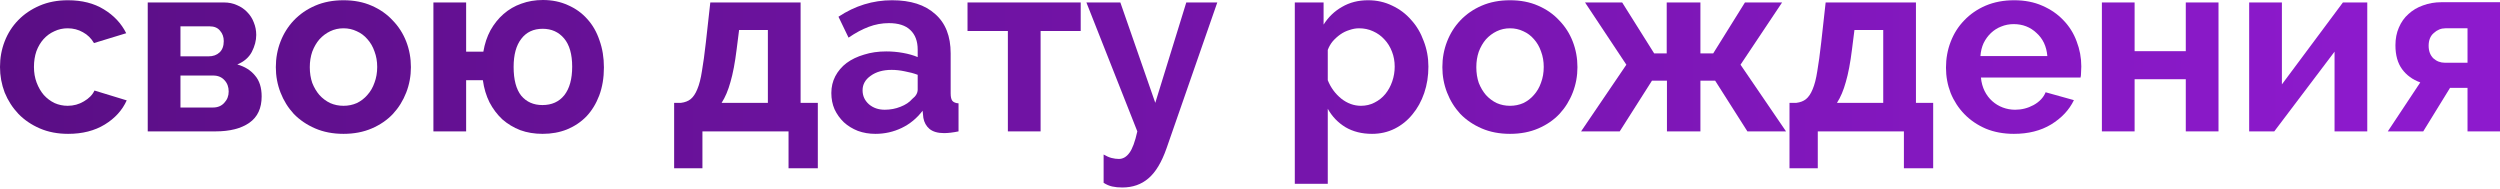 <?xml version="1.0" encoding="UTF-8"?> <svg xmlns="http://www.w3.org/2000/svg" width="1801" height="136" viewBox="0 0 1801 136" fill="none"> <path d="M0 48.211C0 41.712 1.123 35.568 3.368 29.778C5.613 23.988 8.862 18.906 13.116 14.534C17.37 10.162 22.511 6.676 28.537 4.077C34.563 1.477 41.358 0.177 48.92 0.177C59.083 0.177 67.709 2.363 74.799 6.735C82.007 11.107 87.383 16.839 90.928 23.928L67.709 31.018C65.7 27.592 63.041 24.992 59.733 23.22C56.424 21.329 52.761 20.384 48.743 20.384C45.316 20.384 42.126 21.093 39.172 22.511C36.218 23.81 33.618 25.701 31.373 28.182C29.246 30.546 27.532 33.441 26.233 36.868C25.051 40.294 24.46 44.076 24.46 48.211C24.46 52.347 25.11 56.129 26.41 59.555C27.71 62.982 29.423 65.936 31.55 68.418C33.795 70.899 36.395 72.849 39.349 74.267C42.303 75.567 45.434 76.217 48.743 76.217C52.997 76.217 56.897 75.153 60.441 73.026C64.105 70.899 66.645 68.299 68.063 65.227L91.283 72.317C88.092 79.407 82.834 85.197 75.508 89.687C68.181 94.178 59.378 96.423 49.098 96.423C41.535 96.423 34.741 95.123 28.714 92.523C22.688 89.924 17.547 86.438 13.294 82.066C9.04 77.576 5.731 72.435 3.368 66.645C1.123 60.737 0 54.592 0 48.211Z" fill="url(#paint0_linear_661_22)"></path> <path d="M161.376 1.772C164.803 1.772 167.934 2.422 170.77 3.722C173.606 4.904 176.028 6.558 178.037 8.685C180.164 10.812 181.759 13.294 182.823 16.13C184.005 18.965 184.595 21.979 184.595 25.169C184.595 29.187 183.532 33.264 181.405 37.399C179.278 41.417 175.792 44.43 170.947 46.439C176.383 47.975 180.637 50.634 183.709 54.415C186.9 58.078 188.495 63.1 188.495 69.481C188.495 77.989 185.541 84.311 179.632 88.447C173.724 92.582 165.571 94.65 155.172 94.65H106.429V1.772H161.376ZM150.209 40.59C153.518 40.59 156.177 39.645 158.185 37.754C160.194 35.863 161.199 33.145 161.199 29.6C161.199 26.646 160.312 24.165 158.54 22.156C156.886 20.029 154.345 18.965 150.918 18.965H130.003V40.59H150.209ZM153.4 77.457C156.827 77.457 159.544 76.335 161.553 74.09C163.68 71.844 164.744 69.127 164.744 65.936C164.744 62.628 163.739 59.91 161.73 57.783C159.722 55.538 157.004 54.415 153.577 54.415H130.003V77.457H153.4Z" fill="url(#paint1_linear_661_22)"></path> <path d="M247.455 96.423C239.892 96.423 233.098 95.123 227.071 92.523C221.045 89.924 215.905 86.438 211.651 82.066C207.515 77.576 204.324 72.435 202.079 66.645C199.834 60.855 198.712 54.77 198.712 48.389C198.712 41.89 199.834 35.745 202.079 29.955C204.324 24.165 207.515 19.084 211.651 14.712C215.905 10.221 221.045 6.676 227.071 4.077C233.098 1.477 239.892 0.177 247.455 0.177C255.017 0.177 261.753 1.477 267.661 4.077C273.687 6.676 278.768 10.221 282.904 14.712C287.158 19.084 290.408 24.165 292.653 29.955C294.898 35.745 296.021 41.89 296.021 48.389C296.021 54.77 294.898 60.855 292.653 66.645C290.408 72.435 287.217 77.576 283.082 82.066C278.946 86.438 273.865 89.924 267.838 92.523C261.812 95.123 255.017 96.423 247.455 96.423ZM223.172 48.389C223.172 52.525 223.763 56.306 224.944 59.733C226.244 63.041 227.957 65.936 230.084 68.418C232.33 70.899 234.929 72.849 237.883 74.267C240.837 75.567 244.028 76.217 247.455 76.217C250.881 76.217 254.072 75.567 257.026 74.267C259.98 72.849 262.521 70.899 264.648 68.418C266.893 65.936 268.606 62.982 269.788 59.555C271.088 56.129 271.738 52.347 271.738 48.211C271.738 44.194 271.088 40.472 269.788 37.045C268.606 33.618 266.893 30.664 264.648 28.182C262.521 25.701 259.98 23.81 257.026 22.511C254.072 21.093 250.881 20.384 247.455 20.384C244.028 20.384 240.837 21.093 237.883 22.511C234.929 23.928 232.33 25.878 230.084 28.36C227.957 30.841 226.244 33.795 224.944 37.222C223.763 40.649 223.172 44.371 223.172 48.389Z" fill="url(#paint2_linear_661_22)"></path> <path d="M348.21 37.222C349.156 31.55 350.869 26.41 353.351 21.802C355.95 17.193 359.082 13.294 362.745 10.103C366.526 6.795 370.78 4.313 375.507 2.659C380.351 0.886 385.551 0 391.104 0C397.722 0 403.748 1.241 409.184 3.722C414.619 6.086 419.228 9.394 423.009 13.648C426.909 17.902 429.863 23.042 431.871 29.069C433.998 34.977 435.062 41.476 435.062 48.566C435.062 56.01 433.939 62.746 431.694 68.772C429.449 74.68 426.377 79.703 422.477 83.838C418.578 87.856 413.91 90.987 408.475 93.232C403.157 95.359 397.308 96.423 390.927 96.423C385.019 96.423 379.642 95.537 374.798 93.764C369.953 91.874 365.64 89.274 361.859 85.965C358.195 82.538 355.123 78.462 352.642 73.735C350.278 69.008 348.683 63.691 347.856 57.783H335.803V94.65H312.229V1.772H335.803V37.222H348.21ZM370.012 48.211C370.012 57.428 371.843 64.341 375.507 68.949C379.288 73.44 384.369 75.685 390.75 75.685C397.485 75.685 402.744 73.322 406.525 68.595C410.306 63.75 412.197 56.897 412.197 48.034C412.197 39.054 410.247 32.259 406.348 27.651C402.448 23.042 397.308 20.738 390.927 20.738C384.31 20.738 379.17 23.16 375.507 28.005C371.843 32.732 370.012 39.467 370.012 48.211Z" fill="url(#paint3_linear_661_22)"></path> <path d="M485.647 74.09H490.61C493.446 73.735 495.75 72.849 497.522 71.431C499.413 69.895 501.008 67.531 502.308 64.341C503.726 61.032 504.849 56.66 505.676 51.225C506.621 45.789 507.566 38.876 508.512 30.487L511.702 1.772H576.752V74.09H589.16V121.238H568.067V94.65H506.03V121.238H485.647V74.09ZM553.178 74.09V21.624H532.44L530.668 35.627C529.486 45.198 528.009 52.997 526.237 59.024C524.582 65.05 522.455 70.072 519.856 74.09H553.178Z" fill="url(#paint4_linear_661_22)"></path> <path d="M630.619 96.423C626.129 96.423 621.934 95.714 618.034 94.296C614.135 92.76 610.767 90.692 607.931 88.092C605.095 85.374 602.85 82.243 601.196 78.698C599.66 75.153 598.892 71.254 598.892 67C598.892 62.628 599.837 58.61 601.728 54.947C603.736 51.166 606.454 47.975 609.881 45.376C613.426 42.776 617.621 40.767 622.466 39.349C627.31 37.813 632.628 37.045 638.418 37.045C642.554 37.045 646.571 37.399 650.471 38.108C654.488 38.817 658.033 39.822 661.106 41.121V35.804C661.106 29.66 659.333 24.933 655.788 21.624C652.361 18.316 647.221 16.661 640.368 16.661C635.405 16.661 630.56 17.547 625.833 19.32C621.107 21.093 616.262 23.692 611.299 27.119L604.032 12.053C615.967 4.136 628.846 0.177 642.672 0.177C656.025 0.177 666.364 3.486 673.69 10.103C681.135 16.602 684.857 26.055 684.857 38.463V67.354C684.857 69.836 685.27 71.608 686.098 72.672C687.043 73.735 688.52 74.326 690.529 74.444V94.65C686.511 95.478 683.025 95.891 680.071 95.891C675.581 95.891 672.095 94.887 669.614 92.878C667.25 90.869 665.773 88.21 665.182 84.902L664.651 79.762C660.515 85.197 655.493 89.333 649.584 92.169C643.676 95.005 637.354 96.423 630.619 96.423ZM637.354 79.053C641.372 79.053 645.153 78.344 648.698 76.926C652.361 75.508 655.197 73.617 657.206 71.254C659.806 69.245 661.106 67 661.106 64.518V53.883C658.27 52.82 655.197 51.993 651.889 51.402C648.58 50.693 645.39 50.338 642.317 50.338C636.173 50.338 631.151 51.756 627.251 54.592C623.352 57.31 621.402 60.796 621.402 65.05C621.402 69.068 622.938 72.435 626.011 75.153C629.083 77.753 632.864 79.053 637.354 79.053Z" fill="url(#paint5_linear_661_22)"></path> <path d="M749.645 94.65H726.071V22.333H697.002V1.772H778.536V22.333H749.645V94.65Z" fill="url(#paint6_linear_661_22)"></path> <path d="M795.045 111.312C797.054 112.493 798.945 113.32 800.717 113.793C802.608 114.266 804.38 114.502 806.035 114.502C808.989 114.502 811.529 113.025 813.656 110.071C815.783 107.235 817.674 102.095 819.328 94.65L782.638 1.772H807.098L832.267 74.09L854.601 1.772H876.934L840.421 106.703C836.876 116.865 832.504 124.133 827.305 128.505C822.223 132.877 815.961 135.063 808.516 135.063C805.798 135.063 803.376 134.827 801.249 134.354C799.122 133.881 797.054 132.995 795.045 131.695V111.312Z" fill="url(#paint7_linear_661_22)"></path> <path d="M988.43 96.423C981.104 96.423 974.723 94.828 969.287 91.637C963.852 88.329 959.598 83.897 956.525 78.344V132.404H932.774V1.772H953.512V17.725C956.939 12.289 961.37 8.035 966.806 4.963C972.241 1.772 978.504 0.177 985.594 0.177C991.857 0.177 997.647 1.477 1002.96 4.077C1008.28 6.558 1012.83 9.985 1016.61 14.357C1020.51 18.611 1023.52 23.692 1025.65 29.6C1027.9 35.391 1029.02 41.535 1029.02 48.034C1029.02 54.77 1028.02 61.092 1026.01 67C1024 72.908 1021.16 78.048 1017.5 82.42C1013.95 86.792 1009.7 90.219 1004.74 92.701C999.774 95.182 994.338 96.423 988.43 96.423ZM980.454 76.217C983.999 76.217 987.248 75.448 990.202 73.912C993.275 72.376 995.874 70.308 998.001 67.709C1000.13 65.109 1001.78 62.096 1002.96 58.669C1004.15 55.242 1004.74 51.697 1004.74 48.034C1004.74 44.135 1004.09 40.531 1002.79 37.222C1001.49 33.795 999.656 30.841 997.292 28.36C995.047 25.878 992.329 23.928 989.139 22.511C986.067 21.093 982.699 20.384 979.036 20.384C976.791 20.384 974.486 20.797 972.123 21.624C969.76 22.333 967.574 23.397 965.565 24.815C963.556 26.233 961.725 27.887 960.07 29.778C958.534 31.668 957.352 33.736 956.525 35.981V57.783C958.652 63.1 961.902 67.531 966.274 71.076C970.646 74.503 975.373 76.217 980.454 76.217Z" fill="url(#paint8_linear_661_22)"></path> <path d="M1087.82 96.423C1080.26 96.423 1073.47 95.123 1067.44 92.523C1061.41 89.924 1056.27 86.438 1052.02 82.066C1047.88 77.576 1044.69 72.435 1042.45 66.645C1040.2 60.855 1039.08 54.77 1039.08 48.389C1039.08 41.89 1040.2 35.745 1042.45 29.955C1044.69 24.165 1047.88 19.084 1052.02 14.712C1056.27 10.221 1061.41 6.676 1067.44 4.077C1073.47 1.477 1080.26 0.177 1087.82 0.177C1095.39 0.177 1102.12 1.477 1108.03 4.077C1114.06 6.676 1119.14 10.221 1123.27 14.712C1127.53 19.084 1130.78 24.165 1133.02 29.955C1135.27 35.745 1136.39 41.89 1136.39 48.389C1136.39 54.77 1135.27 60.855 1133.02 66.645C1130.78 72.435 1127.59 77.576 1123.45 82.066C1119.32 86.438 1114.23 89.924 1108.21 92.523C1102.18 95.123 1095.39 96.423 1087.82 96.423ZM1063.54 48.389C1063.54 52.525 1064.13 56.306 1065.31 59.733C1066.61 63.041 1068.33 65.936 1070.45 68.418C1072.7 70.899 1075.3 72.849 1078.25 74.267C1081.21 75.567 1084.4 76.217 1087.82 76.217C1091.25 76.217 1094.44 75.567 1097.4 74.267C1100.35 72.849 1102.89 70.899 1105.02 68.418C1107.26 65.936 1108.98 62.982 1110.16 59.555C1111.46 56.129 1112.11 52.347 1112.11 48.211C1112.11 44.194 1111.46 40.472 1110.16 37.045C1108.98 33.618 1107.26 30.664 1105.02 28.182C1102.89 25.701 1100.35 23.81 1097.4 22.511C1094.44 21.093 1091.25 20.384 1087.82 20.384C1084.4 20.384 1081.21 21.093 1078.25 22.511C1075.3 23.928 1072.7 25.878 1070.45 28.36C1068.33 30.841 1066.61 33.795 1065.31 37.222C1064.13 40.649 1063.54 44.371 1063.54 48.389Z" fill="url(#paint9_linear_661_22)"></path> <path d="M1168.61 1.772L1191.66 38.463H1200.7V1.772H1224.98V38.463H1234.2L1257.06 1.772H1283.82L1253.87 46.616L1286.66 94.65H1258.83L1235.61 58.137H1224.98V94.65H1200.87V58.137H1190.06L1166.84 94.65H1139.01L1171.63 46.616L1141.85 1.772H1168.61Z" fill="url(#paint10_linear_661_22)"></path> <path d="M1289.15 74.09H1294.11C1296.95 73.735 1299.25 72.849 1301.02 71.431C1302.91 69.895 1304.51 67.531 1305.81 64.341C1307.23 61.032 1308.35 56.66 1309.18 51.225C1310.12 45.789 1311.07 38.876 1312.01 30.487L1315.2 1.772H1380.25V74.09H1392.66V121.238H1371.57V94.65H1309.53V121.238H1289.15V74.09ZM1356.68 74.09V21.624H1335.94L1334.17 35.627C1332.99 45.198 1331.51 52.997 1329.74 59.024C1328.08 65.05 1325.96 70.072 1323.36 74.09H1356.68Z" fill="url(#paint11_linear_661_22)"></path> <path d="M1450.81 96.423C1443.36 96.423 1436.63 95.182 1430.6 92.701C1424.57 90.101 1419.43 86.615 1415.18 82.243C1410.93 77.871 1407.62 72.79 1405.25 67C1403.01 61.21 1401.89 55.124 1401.89 48.743C1401.89 42.126 1403.01 35.922 1405.25 30.132C1407.5 24.224 1410.75 19.084 1415 14.712C1419.26 10.221 1424.4 6.676 1430.42 4.077C1436.57 1.477 1443.42 0.177 1450.98 0.177C1458.55 0.177 1465.28 1.477 1471.19 4.077C1477.22 6.676 1482.3 10.162 1486.43 14.534C1490.69 18.906 1493.88 23.988 1496 29.778C1498.25 35.568 1499.37 41.594 1499.37 47.857C1499.37 49.393 1499.31 50.87 1499.19 52.288C1499.19 53.706 1499.08 54.888 1498.84 55.833H1427.05C1427.41 59.496 1428.3 62.746 1429.71 65.582C1431.13 68.418 1432.96 70.84 1435.21 72.849C1437.45 74.858 1439.99 76.394 1442.83 77.457C1445.67 78.521 1448.62 79.053 1451.69 79.053C1456.42 79.053 1460.85 77.93 1464.99 75.685C1469.24 73.322 1472.13 70.249 1473.67 66.468L1494.05 72.14C1490.63 79.23 1485.13 85.079 1477.57 89.687C1470.13 94.178 1461.2 96.423 1450.81 96.423ZM1474.91 40.413C1474.32 33.441 1471.72 27.887 1467.11 23.751C1462.62 19.497 1457.13 17.37 1450.63 17.37C1447.44 17.37 1444.43 17.961 1441.59 19.143C1438.87 20.206 1436.45 21.742 1434.32 23.751C1432.19 25.76 1430.42 28.182 1429 31.018C1427.7 33.854 1426.94 36.986 1426.7 40.413H1474.91Z" fill="url(#paint12_linear_661_22)"></path> <path d="M1537.77 36.868H1574.64V1.772H1598.21V94.65H1574.64V57.074H1537.77V94.65H1514.2V1.772H1537.77V36.868Z" fill="url(#paint13_linear_661_22)"></path> <path d="M1643.88 60.796L1687.83 1.772H1705.38V94.65H1681.81V37.222L1638.38 94.65H1620.3V1.772H1643.88V60.796Z" fill="url(#paint14_linear_661_22)"></path> <path d="M1743.57 59.378C1738.01 57.369 1733.64 54.179 1730.45 49.807C1727.26 45.434 1725.67 39.703 1725.67 32.614C1725.67 27.887 1726.49 23.633 1728.15 19.852C1729.8 15.952 1732.11 12.703 1735.06 10.103C1738.01 7.385 1741.5 5.317 1745.52 3.899C1749.65 2.363 1754.08 1.595 1758.81 1.595H1801V94.65H1777.6V63.278H1765.02L1745.7 94.65H1720.17L1743.57 59.378ZM1777.6 45.198V20.384H1761.65C1758.58 20.384 1755.8 21.506 1753.32 23.751C1750.84 25.878 1749.59 28.951 1749.59 32.968C1749.59 36.749 1750.72 39.763 1752.96 42.008C1755.33 44.135 1758.1 45.198 1761.29 45.198H1777.6Z" fill="url(#paint15_linear_661_22)"></path> <defs> <linearGradient id="paint0_linear_661_22" x1="-4.969" y1="50.645" x2="1723.95" y2="50.645" gradientUnits="userSpaceOnUse"> <stop stop-color="#5A0E85"></stop> <stop offset="1" stop-color="#8D1ACD"></stop> </linearGradient> <linearGradient id="paint1_linear_661_22" x1="-4.969" y1="50.645" x2="1723.95" y2="50.645" gradientUnits="userSpaceOnUse"> <stop stop-color="#5A0E85"></stop> <stop offset="1" stop-color="#8D1ACD"></stop> </linearGradient> <linearGradient id="paint2_linear_661_22" x1="-4.969" y1="50.645" x2="1723.95" y2="50.645" gradientUnits="userSpaceOnUse"> <stop stop-color="#5A0E85"></stop> <stop offset="1" stop-color="#8D1ACD"></stop> </linearGradient> <linearGradient id="paint3_linear_661_22" x1="-4.969" y1="50.645" x2="1723.95" y2="50.645" gradientUnits="userSpaceOnUse"> <stop stop-color="#5A0E85"></stop> <stop offset="1" stop-color="#8D1ACD"></stop> </linearGradient> <linearGradient id="paint4_linear_661_22" x1="-4.969" y1="50.645" x2="1723.95" y2="50.645" gradientUnits="userSpaceOnUse"> <stop stop-color="#5A0E85"></stop> <stop offset="1" stop-color="#8D1ACD"></stop> </linearGradient> <linearGradient id="paint5_linear_661_22" x1="-4.969" y1="50.645" x2="1723.95" y2="50.645" gradientUnits="userSpaceOnUse"> <stop stop-color="#5A0E85"></stop> <stop offset="1" stop-color="#8D1ACD"></stop> </linearGradient> <linearGradient id="paint6_linear_661_22" x1="-4.969" y1="50.645" x2="1723.95" y2="50.645" gradientUnits="userSpaceOnUse"> <stop stop-color="#5A0E85"></stop> <stop offset="1" stop-color="#8D1ACD"></stop> </linearGradient> <linearGradient id="paint7_linear_661_22" x1="-4.969" y1="50.645" x2="1723.95" y2="50.645" gradientUnits="userSpaceOnUse"> <stop stop-color="#5A0E85"></stop> <stop offset="1" stop-color="#8D1ACD"></stop> </linearGradient> <linearGradient id="paint8_linear_661_22" x1="-4.969" y1="50.645" x2="1723.95" y2="50.645" gradientUnits="userSpaceOnUse"> <stop stop-color="#5A0E85"></stop> <stop offset="1" stop-color="#8D1ACD"></stop> </linearGradient> <linearGradient id="paint9_linear_661_22" x1="-4.969" y1="50.645" x2="1723.95" y2="50.645" gradientUnits="userSpaceOnUse"> <stop stop-color="#5A0E85"></stop> <stop offset="1" stop-color="#8D1ACD"></stop> </linearGradient> <linearGradient id="paint10_linear_661_22" x1="-4.969" y1="50.645" x2="1723.95" y2="50.645" gradientUnits="userSpaceOnUse"> <stop stop-color="#5A0E85"></stop> <stop offset="1" stop-color="#8D1ACD"></stop> </linearGradient> <linearGradient id="paint11_linear_661_22" x1="-4.969" y1="50.645" x2="1723.95" y2="50.645" gradientUnits="userSpaceOnUse"> <stop stop-color="#5A0E85"></stop> <stop offset="1" stop-color="#8D1ACD"></stop> </linearGradient> <linearGradient id="paint12_linear_661_22" x1="-4.969" y1="50.645" x2="1723.95" y2="50.645" gradientUnits="userSpaceOnUse"> <stop stop-color="#5A0E85"></stop> <stop offset="1" stop-color="#8D1ACD"></stop> </linearGradient> <linearGradient id="paint13_linear_661_22" x1="-4.969" y1="50.645" x2="1723.95" y2="50.645" gradientUnits="userSpaceOnUse"> <stop stop-color="#5A0E85"></stop> <stop offset="1" stop-color="#8D1ACD"></stop> </linearGradient> <linearGradient id="paint14_linear_661_22" x1="-4.969" y1="50.645" x2="1723.95" y2="50.645" gradientUnits="userSpaceOnUse"> <stop stop-color="#5A0E85"></stop> <stop offset="1" stop-color="#8D1ACD"></stop> </linearGradient> <linearGradient id="paint15_linear_661_22" x1="-4.969" y1="50.645" x2="1723.95" y2="50.645" gradientUnits="userSpaceOnUse"> <stop stop-color="#5A0E85"></stop> <stop offset="1" stop-color="#8D1ACD"></stop> </linearGradient> </defs> </svg> 